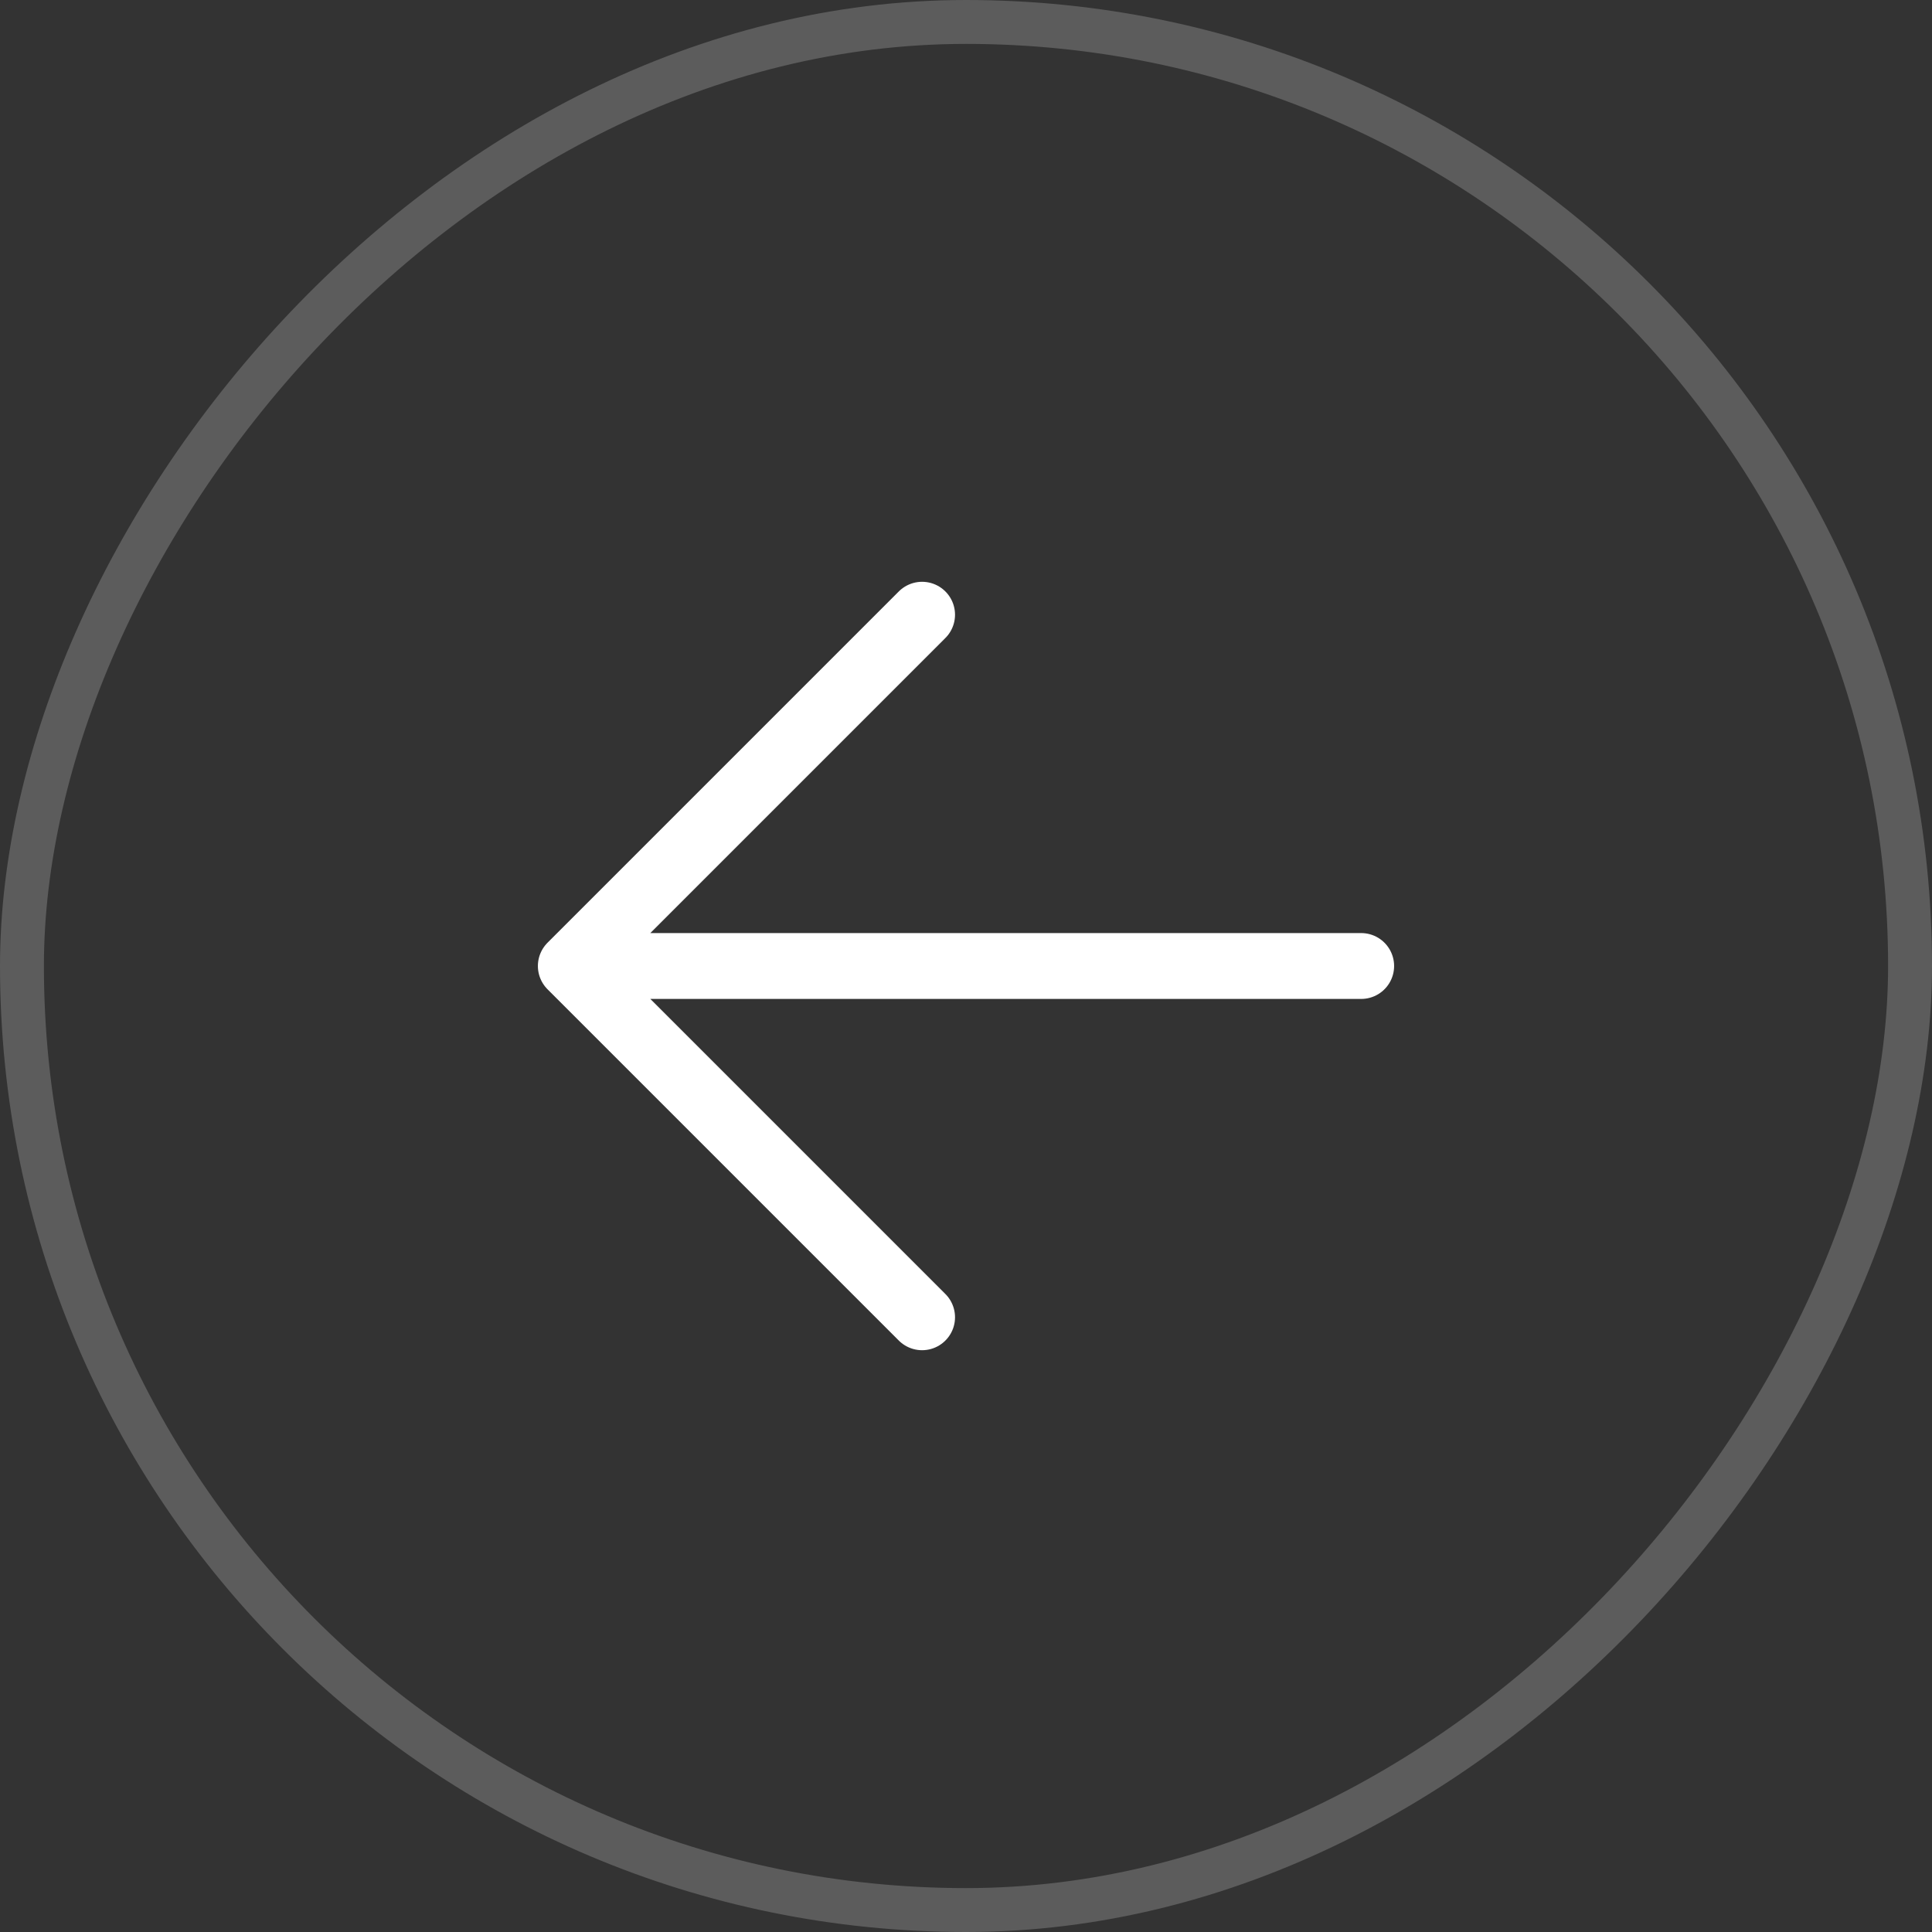 <svg fill="none" height="44" viewBox="0 0 44 44" width="44" xmlns="http://www.w3.org/2000/svg"><rect x="0" y="0" width="44" height="44" fill="#333333" stroke="none"/><g stroke="#fff"><rect height="43" rx="21.5" stroke-opacity=".2" transform="matrix(1 0 0 -1 0 43)" width="43" x=".5" y="-.5"/><path d="m31 22h-18m0 0 8 8m-8-8 8-8" stroke-linecap="round" stroke-linejoin="round" stroke-width="1.5"/></g></svg>